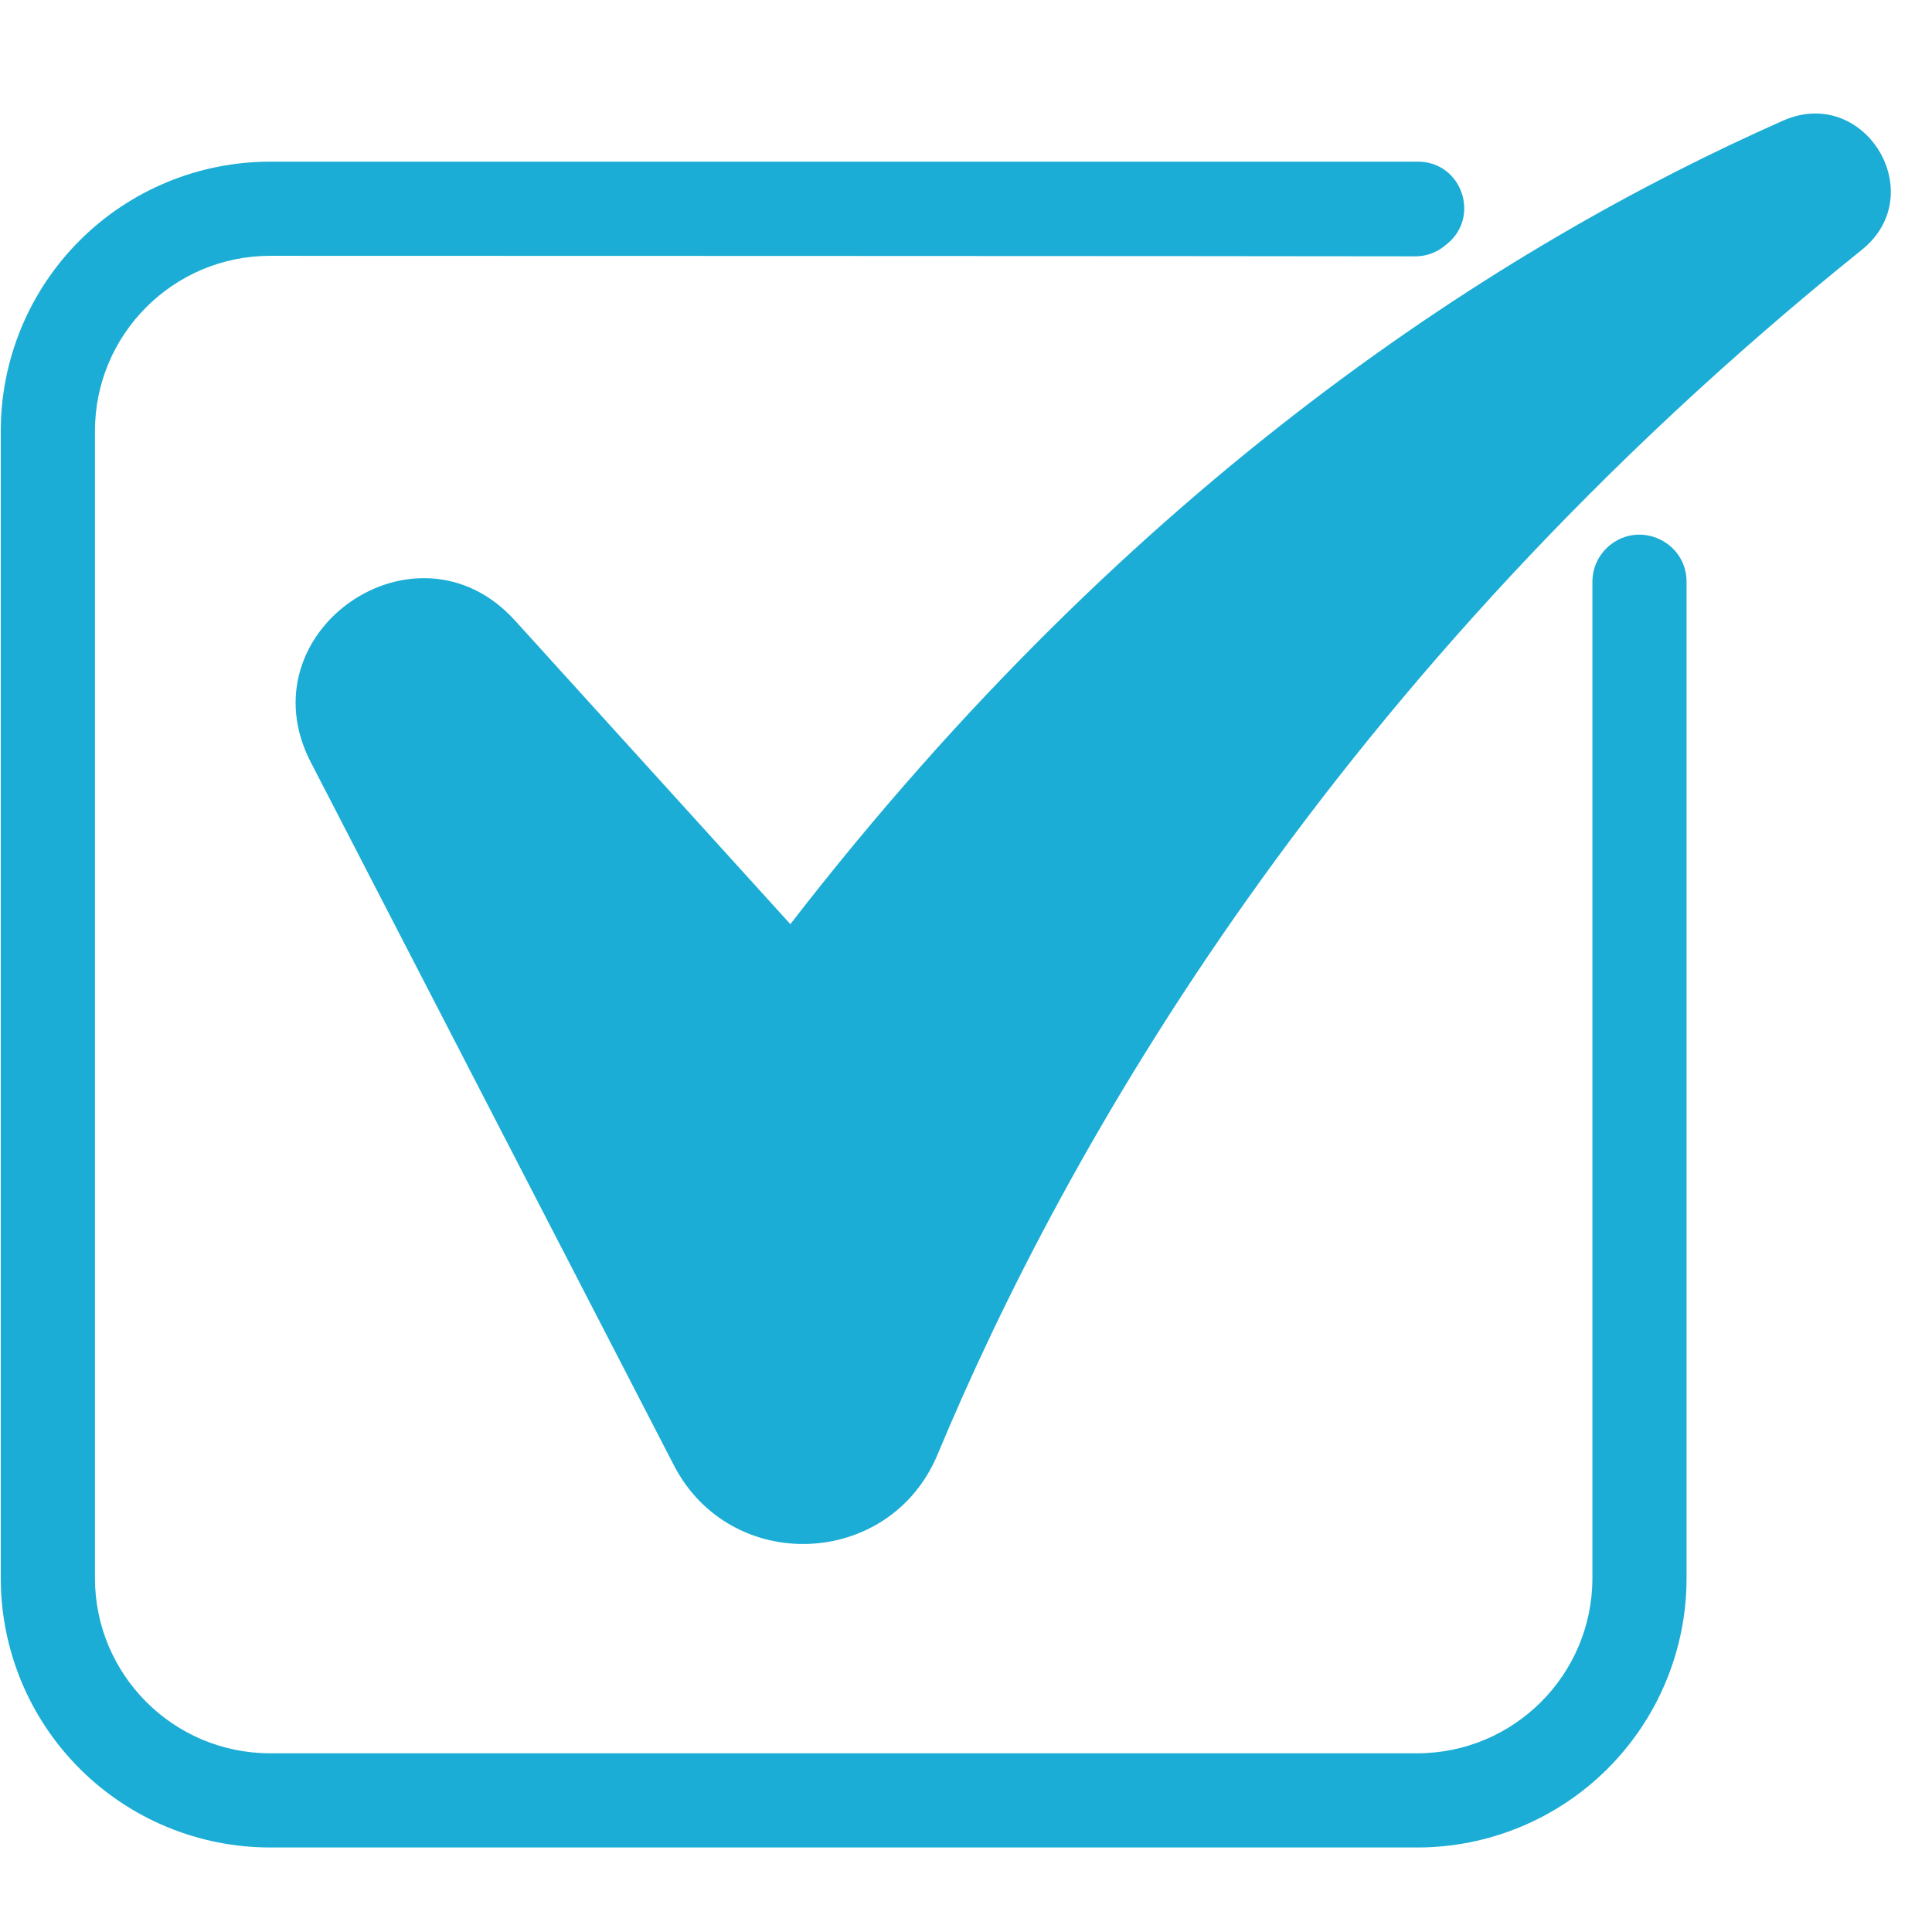 <svg xmlns="http://www.w3.org/2000/svg" xmlns:xlink="http://www.w3.org/1999/xlink" width="1200" zoomAndPan="magnify" viewBox="0 0 900 900" height="1200" preserveAspectRatio="xMidYMid meet" version="1.0"><defs><clipPath id="3823f647f4"><path d="M 0 52 L 881 52 L 881 860.625 L 0 860.625 Z M 0 52 " clip-rule="nonzero"/></clipPath></defs><g clip-path="url(#3823f647f4)"><path fill="#1badd5" d="M 785.668 271.039 L 785.668 735.09 C 785.668 737.145 785.617 739.195 785.52 741.25 C 785.422 743.301 785.27 745.352 785.07 747.395 C 784.871 749.441 784.621 751.48 784.32 753.512 C 784.02 755.543 783.668 757.57 783.27 759.586 C 782.867 761.602 782.418 763.605 781.922 765.598 C 781.422 767.59 780.875 769.57 780.281 771.539 C 779.684 773.504 779.043 775.453 778.352 777.391 C 777.66 779.324 776.918 781.242 776.133 783.141 C 775.348 785.039 774.516 786.918 773.637 788.773 C 772.762 790.633 771.836 792.469 770.871 794.281 C 769.902 796.094 768.891 797.879 767.832 799.645 C 766.777 801.406 765.68 803.141 764.539 804.852 C 763.395 806.559 762.215 808.238 760.988 809.891 C 759.766 811.539 758.504 813.16 757.199 814.746 C 755.895 816.336 754.555 817.891 753.176 819.414 C 751.793 820.938 750.379 822.426 748.926 823.879 C 747.473 825.332 745.984 826.746 744.461 828.129 C 742.941 829.508 741.383 830.848 739.797 832.152 C 738.207 833.457 736.586 834.719 734.938 835.945 C 733.285 837.168 731.605 838.352 729.898 839.492 C 728.191 840.633 726.453 841.73 724.691 842.789 C 722.93 843.844 721.141 844.855 719.328 845.824 C 717.516 846.793 715.684 847.715 713.824 848.594 C 711.965 849.473 710.09 850.305 708.191 851.09 C 706.289 851.875 704.375 852.613 702.438 853.305 C 700.504 853.996 698.555 854.641 696.586 855.238 C 694.621 855.832 692.641 856.379 690.648 856.879 C 688.652 857.375 686.648 857.824 684.633 858.227 C 682.617 858.625 680.594 858.977 678.562 859.277 C 676.527 859.578 674.488 859.828 672.445 860.027 C 670.398 860.227 668.352 860.379 666.301 860.477 C 664.246 860.578 662.191 860.625 660.137 860.625 L 125.891 860.625 C 123.836 860.625 121.781 860.578 119.73 860.477 C 117.676 860.379 115.629 860.227 113.582 860.027 C 111.539 859.828 109.5 859.578 107.469 859.277 C 105.434 858.977 103.41 858.625 101.395 858.227 C 99.379 857.828 97.375 857.379 95.379 856.879 C 93.387 856.379 91.406 855.832 89.441 855.238 C 87.473 854.641 85.523 854 83.586 853.309 C 81.652 852.617 79.734 851.879 77.836 851.09 C 75.938 850.305 74.059 849.473 72.203 848.598 C 70.344 847.719 68.508 846.793 66.695 845.828 C 64.883 844.859 63.098 843.848 61.336 842.789 C 59.57 841.734 57.836 840.637 56.125 839.492 C 54.418 838.352 52.738 837.172 51.086 835.945 C 49.438 834.723 47.816 833.457 46.23 832.156 C 44.641 830.852 43.086 829.512 41.562 828.129 C 40.039 826.75 38.551 825.332 37.098 823.879 C 35.645 822.426 34.23 820.941 32.848 819.418 C 31.469 817.895 30.129 816.34 28.824 814.75 C 27.52 813.16 26.258 811.543 25.035 809.891 C 23.809 808.242 22.625 806.562 21.484 804.852 C 20.344 803.145 19.246 801.406 18.188 799.645 C 17.133 797.883 16.121 796.094 15.152 794.281 C 14.184 792.469 13.262 790.637 12.383 788.777 C 11.504 786.918 10.672 785.039 9.887 783.141 C 9.102 781.242 8.363 779.328 7.672 777.391 C 6.98 775.457 6.336 773.504 5.742 771.539 C 5.145 769.574 4.598 767.594 4.102 765.598 C 3.602 763.605 3.152 761.602 2.754 759.586 C 2.352 757.57 2.004 755.547 1.703 753.512 C 1.402 751.48 1.152 749.441 0.953 747.395 C 0.75 745.352 0.602 743.301 0.5 741.25 C 0.402 739.195 0.352 737.145 0.355 735.09 L 0.355 200.848 C 0.352 198.793 0.402 196.742 0.5 194.688 C 0.602 192.637 0.75 190.586 0.953 188.543 C 1.152 186.496 1.402 184.457 1.703 182.426 C 2.004 180.391 2.352 178.367 2.754 176.352 C 3.152 174.336 3.602 172.332 4.102 170.34 C 4.598 168.344 5.145 166.363 5.742 164.398 C 6.336 162.434 6.98 160.48 7.672 158.547 C 8.363 156.609 9.102 154.695 9.887 152.797 C 10.672 150.898 11.504 149.02 12.383 147.16 C 13.262 145.305 14.184 143.469 15.152 141.656 C 16.121 139.844 17.133 138.055 18.188 136.293 C 19.246 134.531 20.344 132.793 21.484 131.086 C 22.625 129.375 23.809 127.695 25.035 126.047 C 26.258 124.395 27.52 122.777 28.824 121.188 C 30.129 119.598 31.469 118.043 32.848 116.52 C 34.23 114.996 35.645 113.512 37.098 112.059 C 38.551 110.605 40.039 109.188 41.562 107.809 C 43.086 106.426 44.641 105.086 46.23 103.781 C 47.816 102.48 49.438 101.215 51.086 99.992 C 52.738 98.77 54.418 97.586 56.125 96.445 C 57.836 95.301 59.57 94.203 61.336 93.148 C 63.098 92.09 64.883 91.078 66.695 90.109 C 68.508 89.145 70.344 88.219 72.203 87.344 C 74.059 86.465 75.938 85.633 77.836 84.848 C 79.734 84.059 81.652 83.32 83.586 82.629 C 85.523 81.938 87.473 81.297 89.441 80.699 C 91.406 80.105 93.387 79.559 95.379 79.059 C 97.375 78.559 99.379 78.109 101.395 77.711 C 103.41 77.312 105.434 76.961 107.469 76.66 C 109.5 76.359 111.539 76.109 113.582 75.91 C 115.629 75.711 117.676 75.559 119.73 75.461 C 121.781 75.359 123.836 75.312 125.891 75.312 L 660.637 75.312 C 680.855 75.391 689.793 100.836 674.133 113.598 L 672.961 114.555 C 671.027 116.133 668.883 117.34 666.531 118.176 C 664.18 119.008 661.758 119.422 659.262 119.418 C 593.289 119.254 125.891 119.168 125.891 119.168 C 80.789 119.168 44.227 155.73 44.227 200.832 L 44.227 735.09 C 44.227 780.191 80.789 816.754 125.891 816.754 L 660.137 816.754 C 705.242 816.754 741.805 780.191 741.805 735.09 L 741.805 271.039 C 741.805 269.41 741.984 267.805 742.34 266.215 C 742.699 264.629 743.227 263.102 743.926 261.633 C 744.621 260.164 745.473 258.789 746.477 257.508 C 747.48 256.227 748.613 255.07 749.871 254.043 C 764.191 242.352 785.668 252.543 785.668 271.039 Z M 830.609 56.207 C 700.348 113.844 528.273 223.391 368.18 430.504 L 239.875 289.035 C 193.969 238.426 113.406 294.336 144.762 355.047 L 313.895 682.535 C 340.34 733.742 414.594 730.746 436.758 677.547 C 495.758 535.965 619.715 315.395 867.273 116.406 C 899.652 90.383 868.605 39.383 830.609 56.207 Z M 830.609 56.207 " fill-opacity="1" fill-rule="nonzero"/></g></svg>